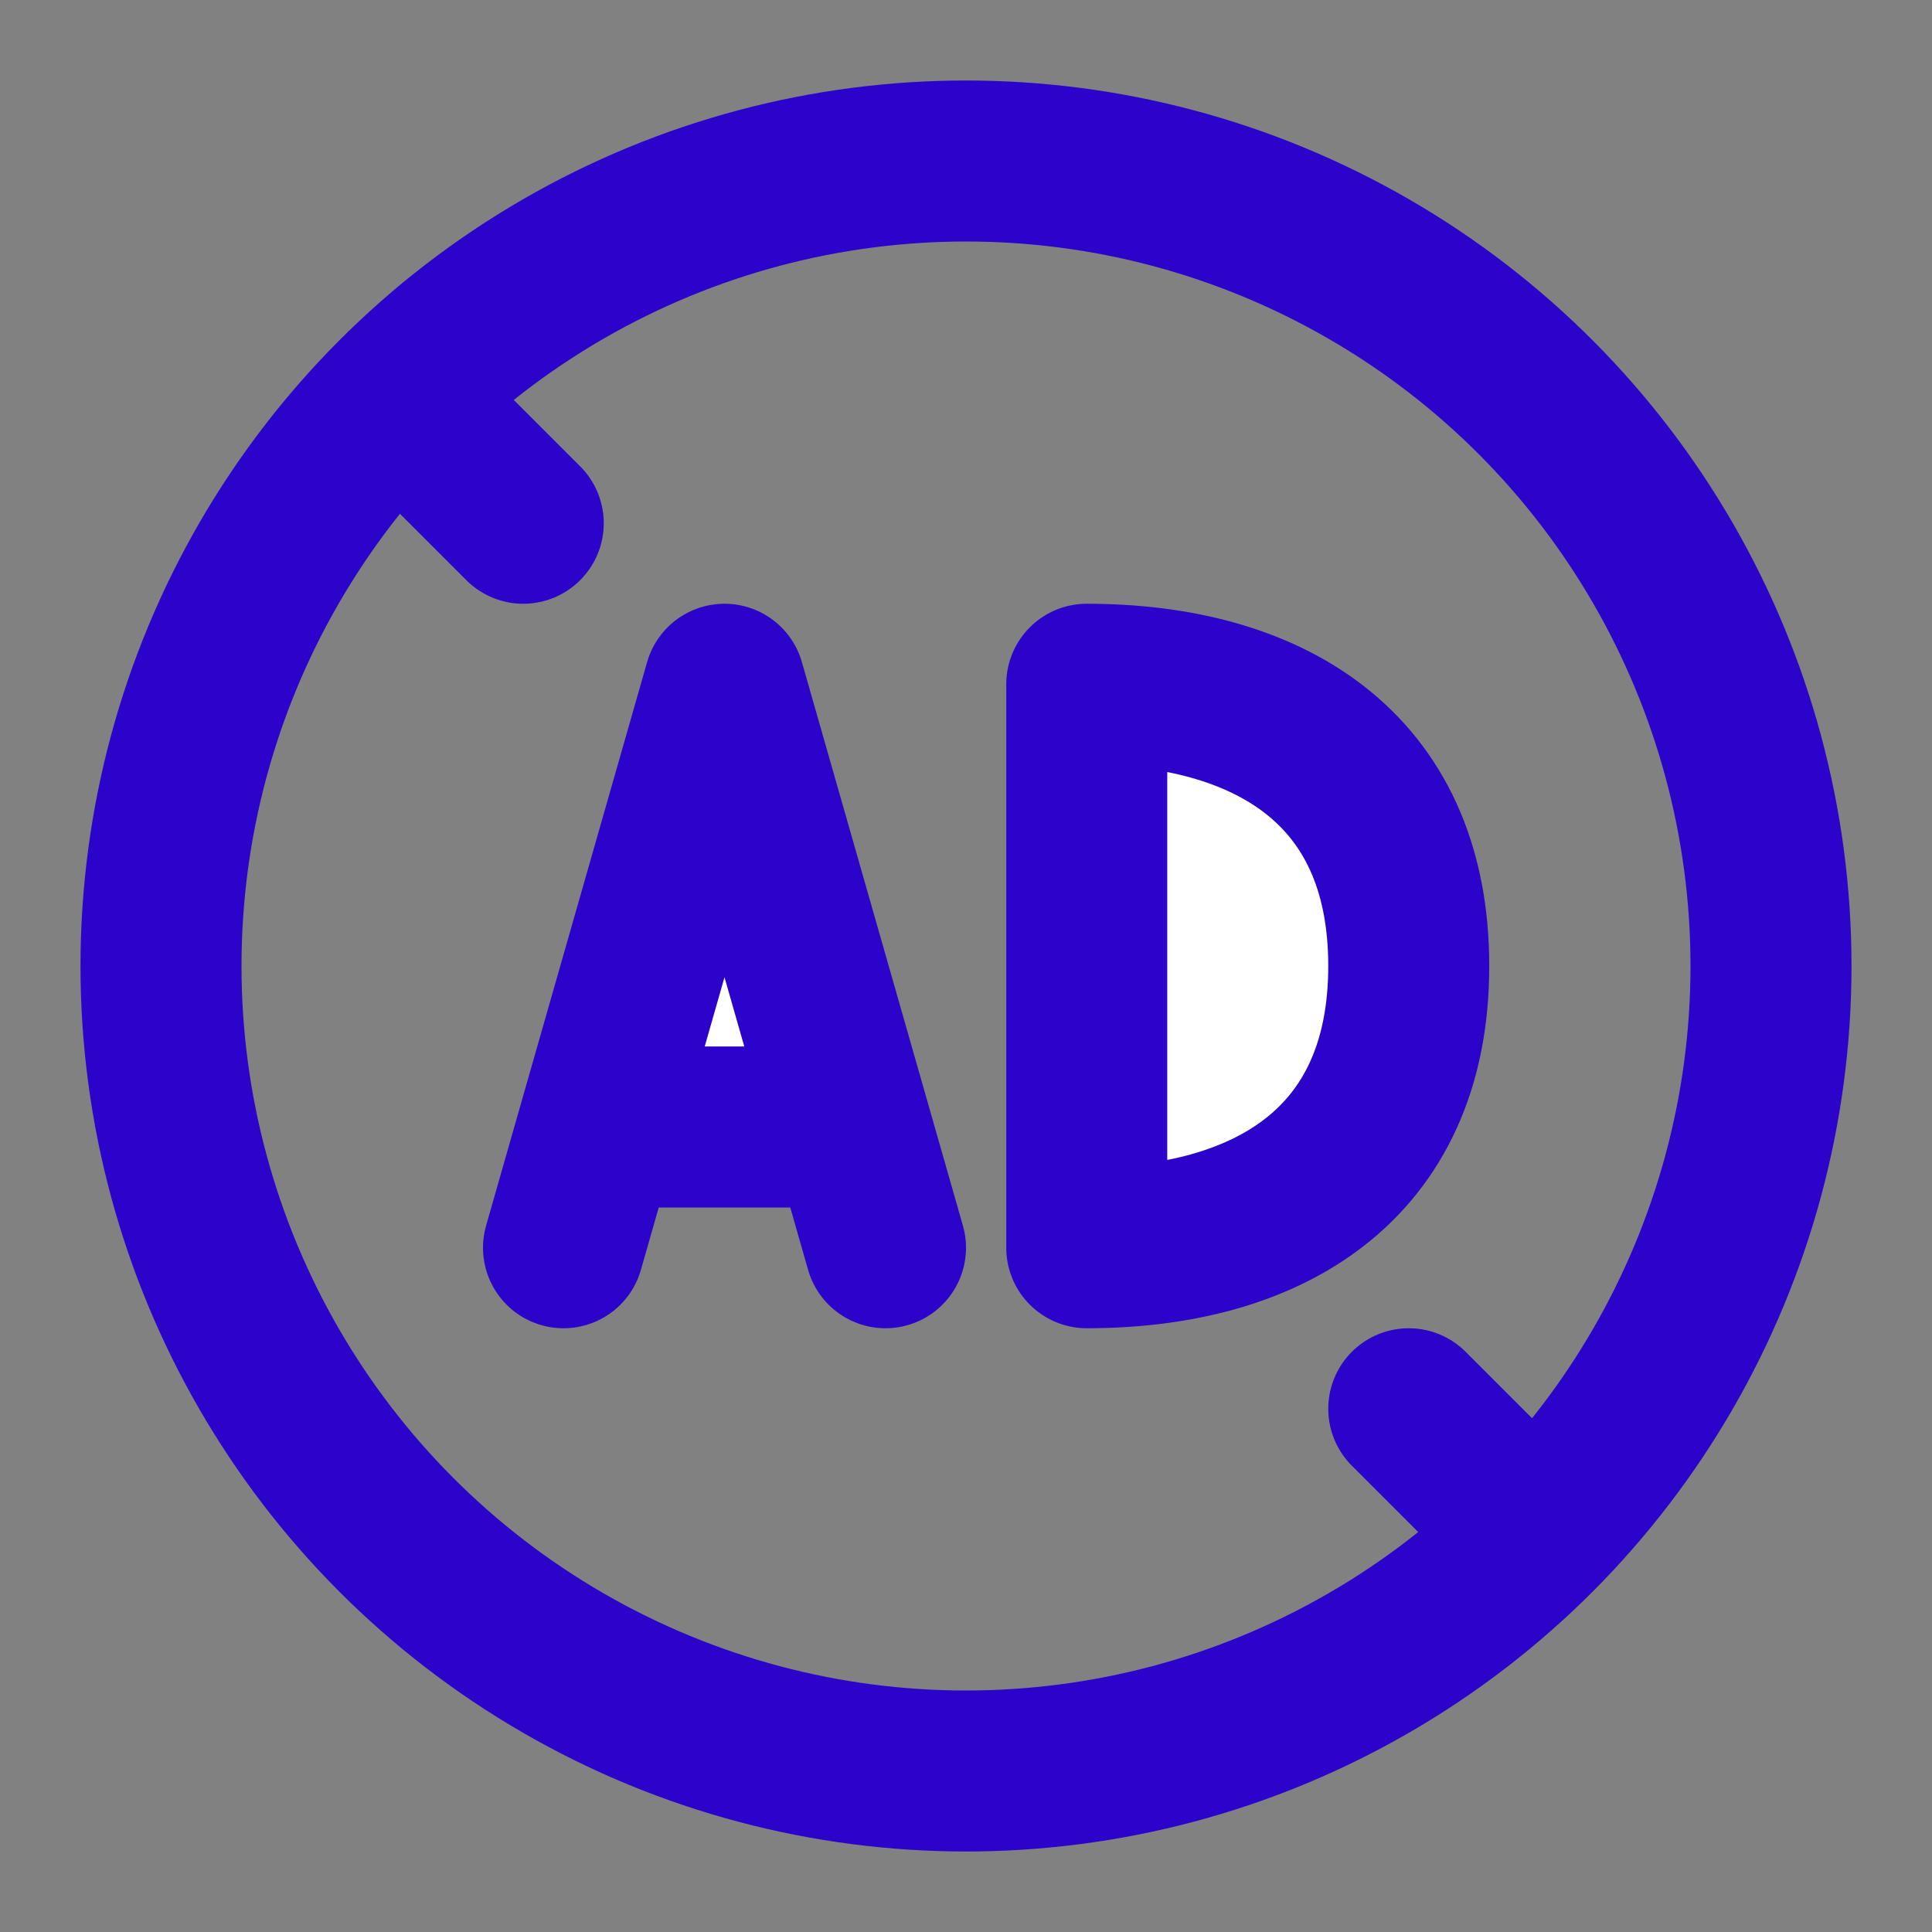 <?xml version="1.0" encoding="utf-8"?>
<!-- License: Apache. Made by bytedance: https://github.com/bytedance/IconPark -->
<svg width="800px" height="800px" viewBox="0 0 48 48" fill="none" xmlns="http://www.w3.org/2000/svg">
<rect x="0" y="0" width="48" height="48" fill="#808080" stroke="none"/>
<rect width="48" height="48" fill="white" fill-opacity="0.01"/>
<circle cx="24" cy="24" r="20" stroke="#2B03CA" stroke-width="4" stroke-linecap="round" stroke-linejoin="round"/>
<path d="M38 38L35 35" stroke="#2B03CA" stroke-width="4" stroke-linecap="round" stroke-linejoin="round"/>
<path d="M10 10L13 13" stroke="#2B03CA" stroke-width="4" stroke-linecap="round" stroke-linejoin="round"/>
<path d="M21.143 28L18 17L14.857 28H21.143Z" fill="#fff"/>
<path d="M14 31L14.857 28M22 31L21.143 28M21.143 28L18 17L14.857 28M21.143 28H14.857" stroke="#2B03CA" stroke-width="4" stroke-linecap="round" stroke-linejoin="round"/>
<path d="M35 24C35 29 31.418 31 27 31V17C31.418 17 35 19 35 24Z" fill="#fff " stroke="#2B03CA" stroke-width="4" stroke-linecap="round" stroke-linejoin="round"/>
</svg>